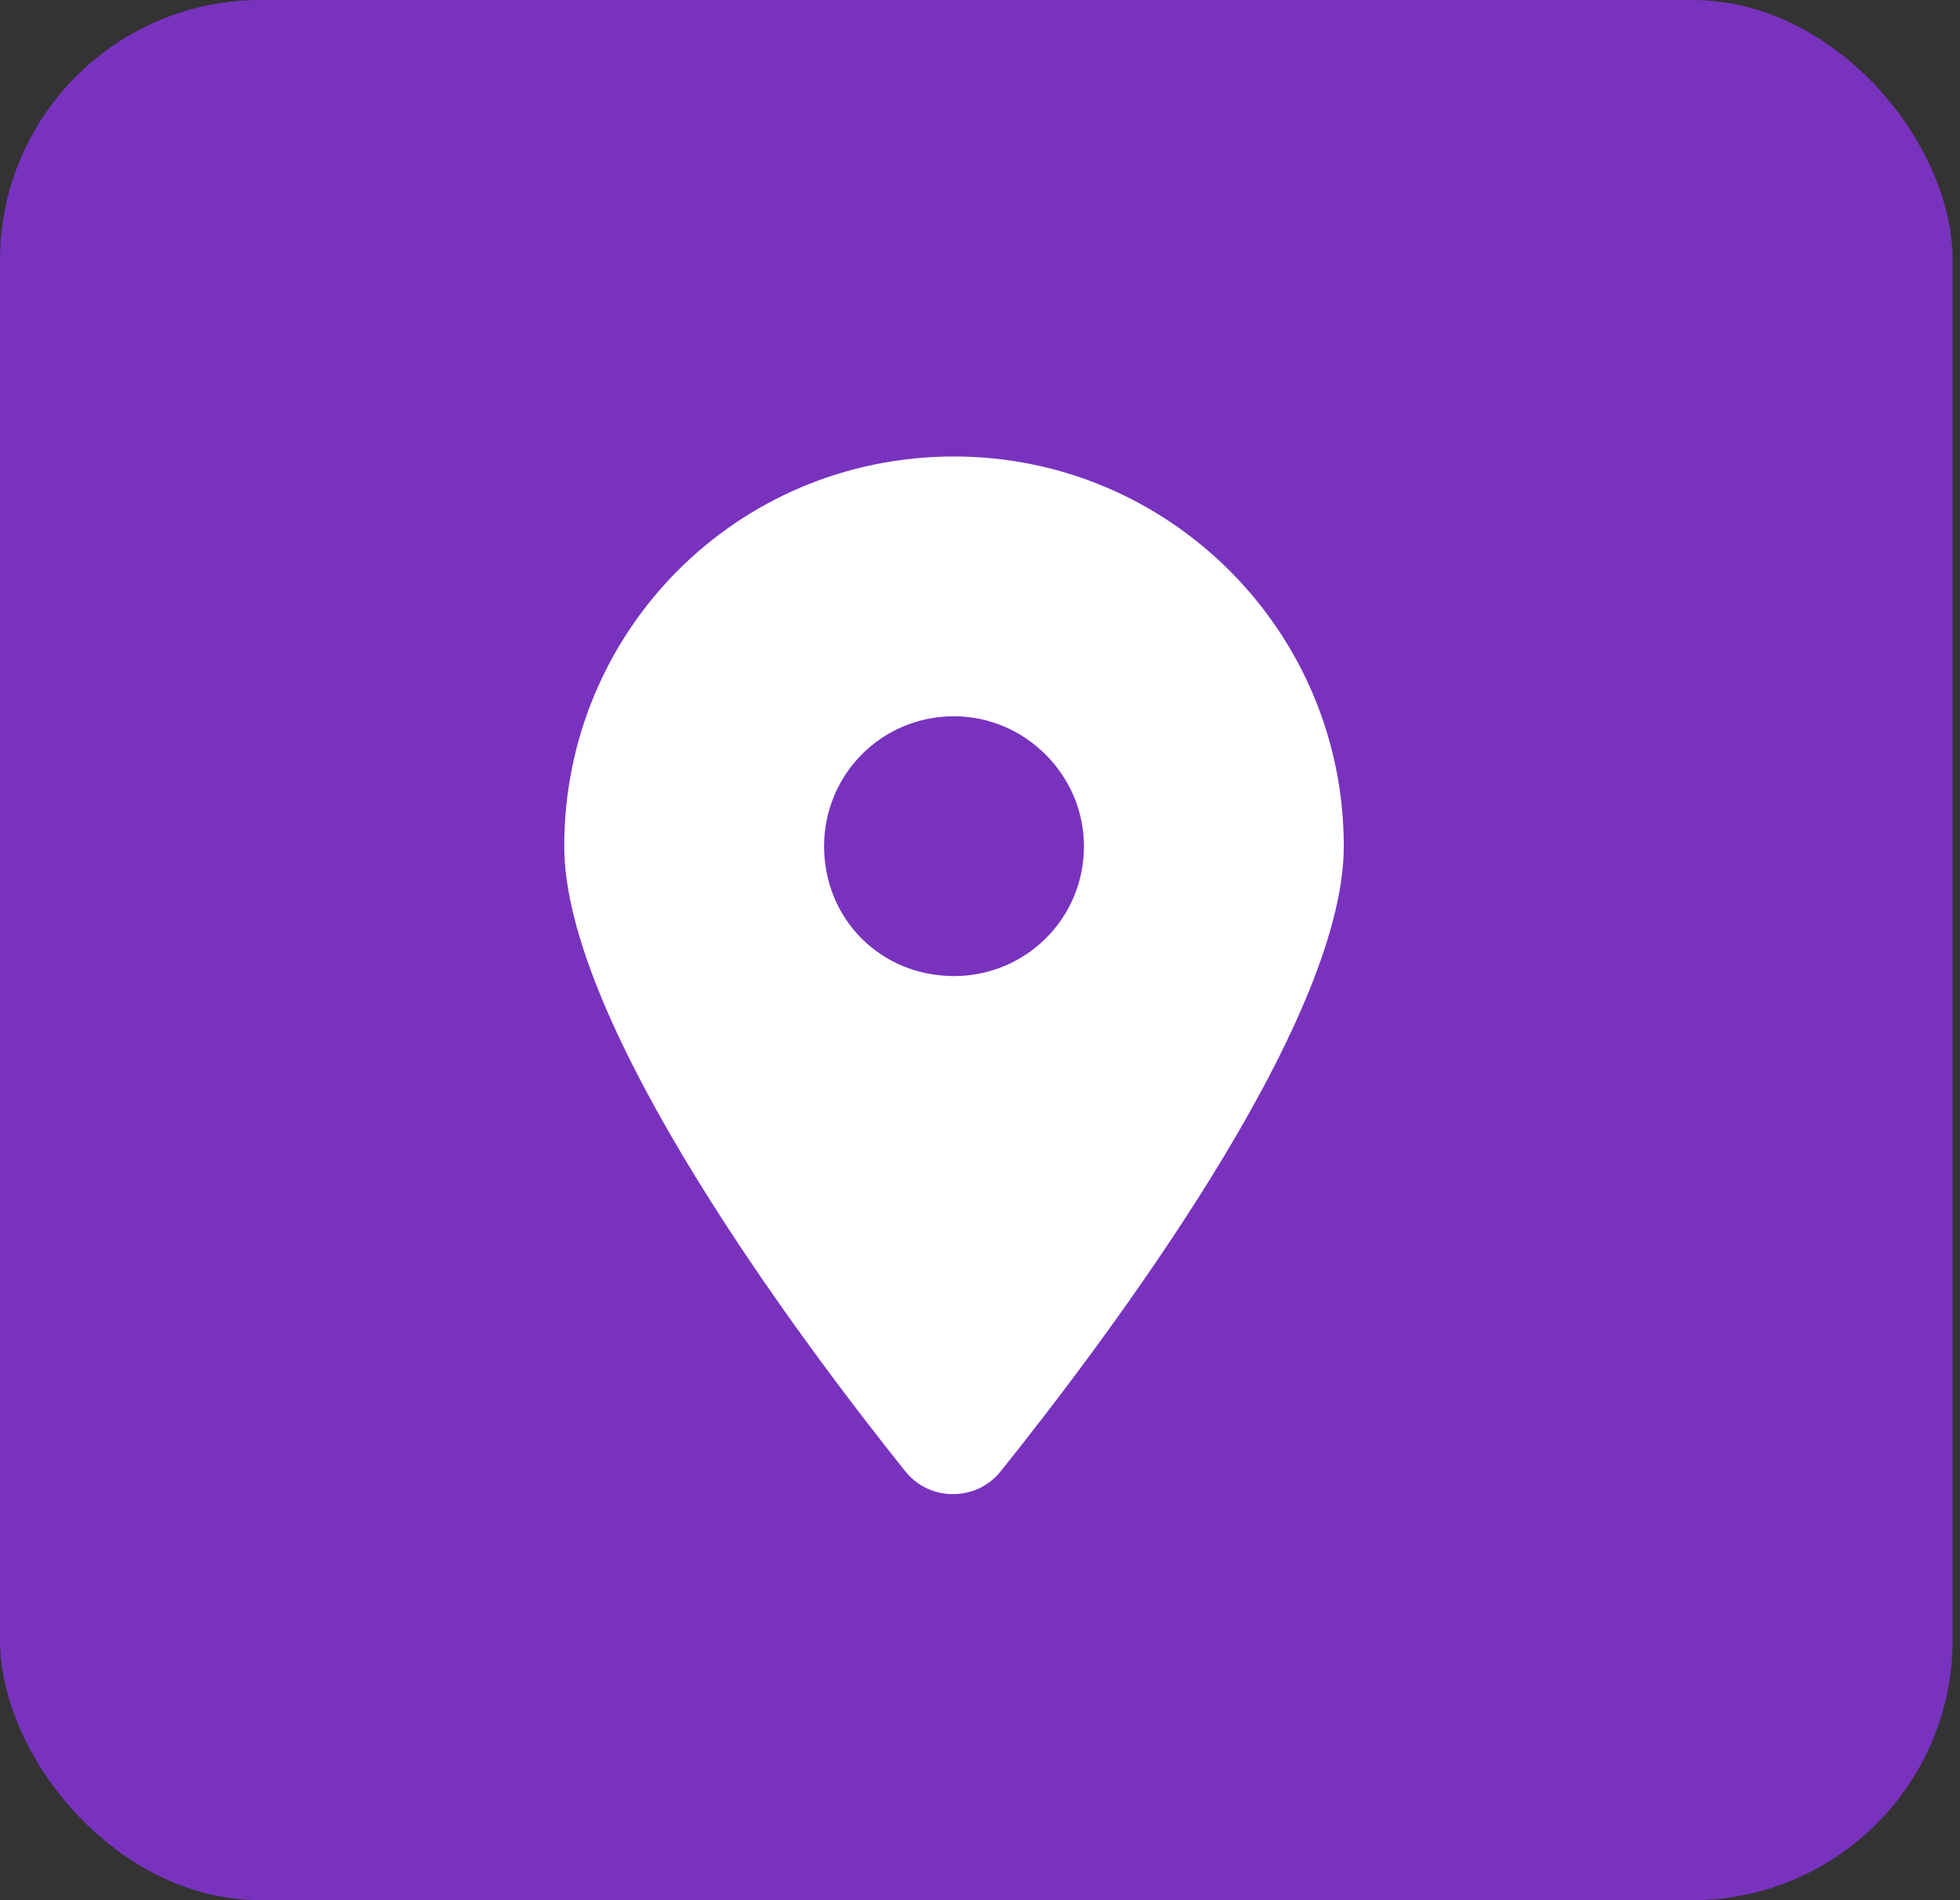 <?xml version="1.0" encoding="UTF-8"?> <svg xmlns="http://www.w3.org/2000/svg" width="66" height="64" viewBox="0 0 66 64" fill="none"><rect x="0" y="0" width="66" height="64" fill="#333333" stroke="none"/><rect width="65.753" height="64" rx="8.767" fill="#7932BE"></rect><path d="M30.484 49.555C26.93 45.111 19 34.516 19 28.5C19 21.254 24.811 15.375 32.125 15.375C39.371 15.375 45.25 21.254 45.25 28.5C45.25 34.516 37.252 45.111 33.697 49.555C32.877 50.58 31.305 50.58 30.484 49.555ZM32.125 32.875C34.518 32.875 36.5 30.961 36.5 28.5C36.5 26.107 34.518 24.125 32.125 24.125C29.664 24.125 27.75 26.107 27.75 28.5C27.75 30.961 29.664 32.875 32.125 32.875Z" fill="white"></path></svg> 